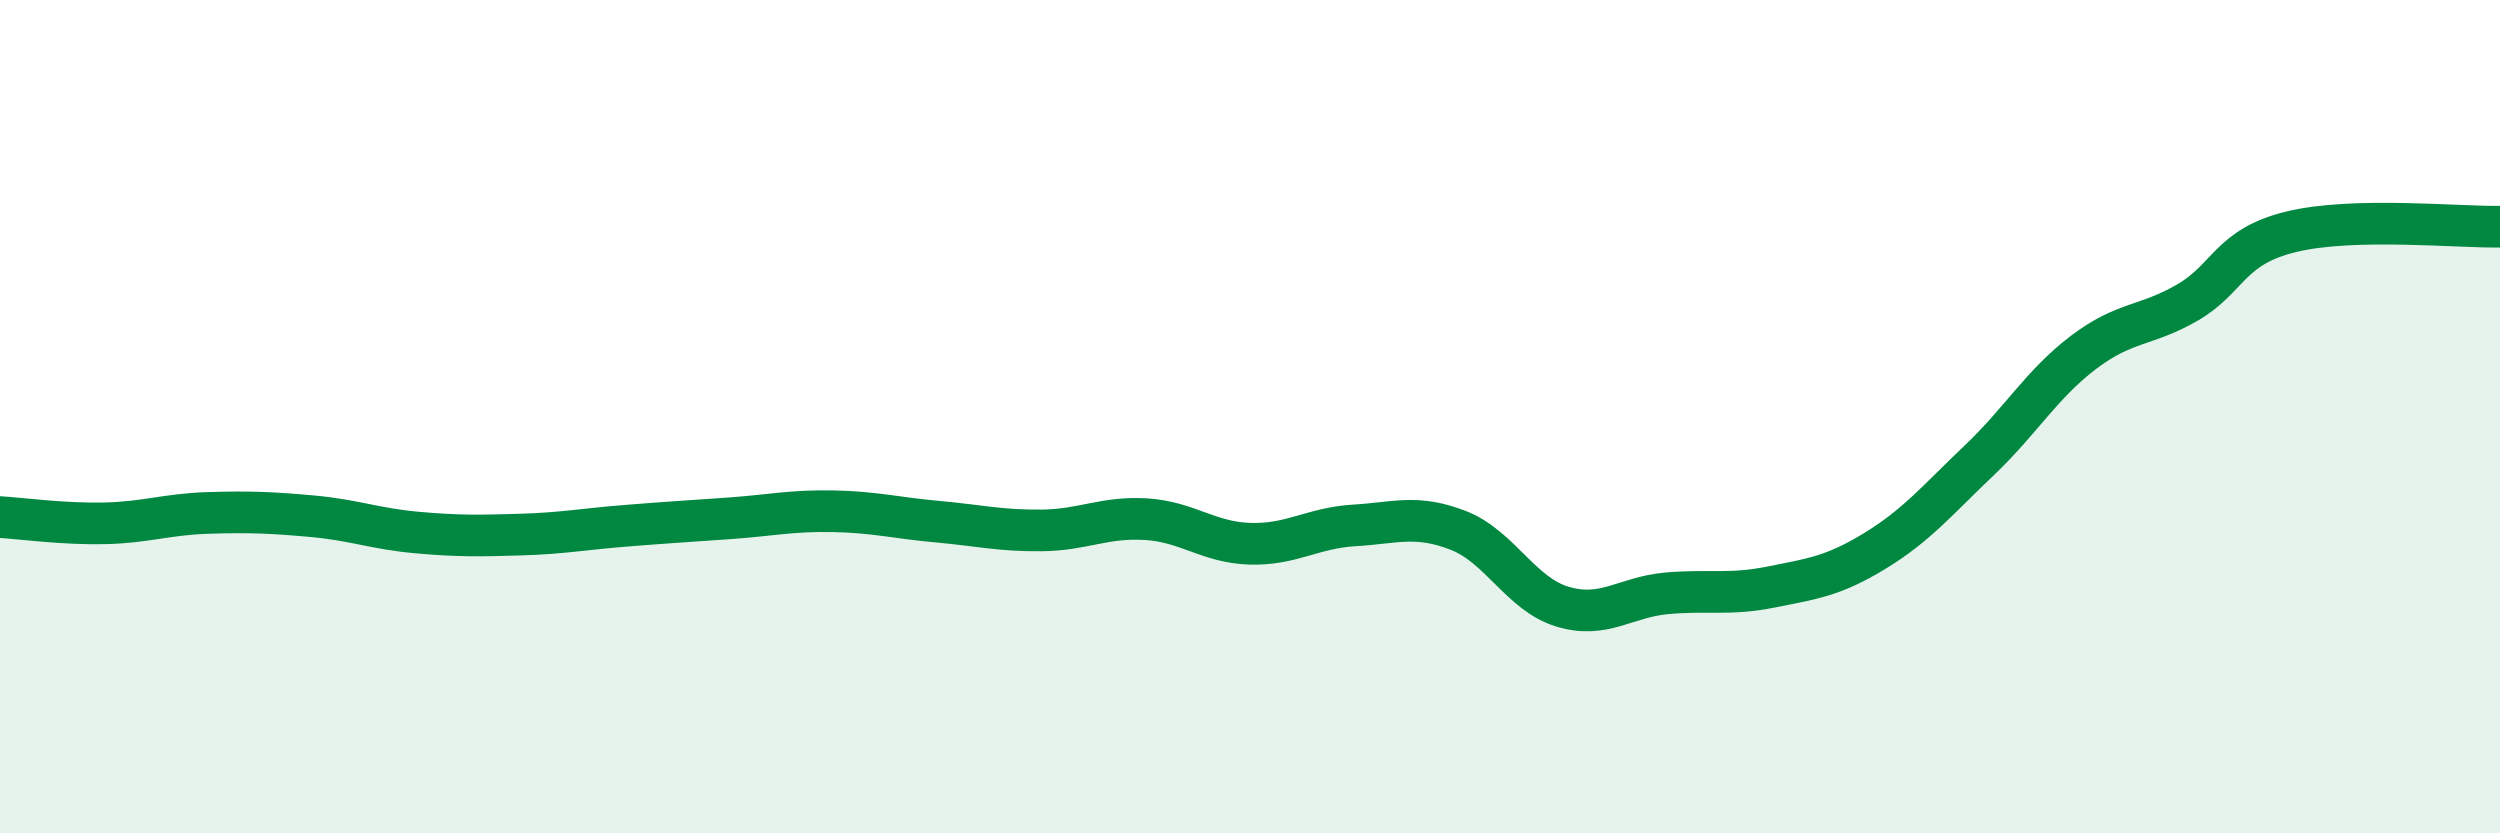 
    <svg width="60" height="20" viewBox="0 0 60 20" xmlns="http://www.w3.org/2000/svg">
      <path
        d="M 0,12.41 C 0.5,12.44 1.5,12.58 2.5,12.56 C 3.5,12.54 4,12.34 5,12.31 C 6,12.28 6.5,12.3 7.5,12.39 C 8.5,12.48 9,12.69 10,12.78 C 11,12.87 11.5,12.86 12.5,12.83 C 13.5,12.8 14,12.7 15,12.62 C 16,12.54 16.5,12.51 17.5,12.44 C 18.5,12.37 19,12.25 20,12.27 C 21,12.29 21.5,12.43 22.5,12.52 C 23.5,12.61 24,12.74 25,12.73 C 26,12.72 26.5,12.4 27.5,12.46 C 28.5,12.52 29,13.02 30,13.05 C 31,13.08 31.5,12.67 32.5,12.61 C 33.5,12.55 34,12.34 35,12.73 C 36,13.12 36.5,14.26 37.5,14.56 C 38.5,14.86 39,14.33 40,14.24 C 41,14.15 41.5,14.29 42.5,14.09 C 43.5,13.89 44,13.83 45,13.22 C 46,12.61 46.5,12 47.5,11.05 C 48.5,10.1 49,9.22 50,8.46 C 51,7.7 51.5,7.84 52.5,7.26 C 53.5,6.68 53.5,5.92 55,5.56 C 56.5,5.2 59,5.46 60,5.44L60 20L0 20Z"
        fill="#008740"
        opacity="0.1"
        stroke-linecap="round"
        stroke-linejoin="round"
      />
      <path
        d="M 0,12.41 C 0.5,12.44 1.5,12.58 2.5,12.56 C 3.5,12.54 4,12.34 5,12.31 C 6,12.28 6.5,12.3 7.5,12.39 C 8.5,12.48 9,12.69 10,12.78 C 11,12.87 11.5,12.86 12.5,12.83 C 13.5,12.8 14,12.7 15,12.62 C 16,12.54 16.5,12.51 17.5,12.44 C 18.5,12.37 19,12.25 20,12.27 C 21,12.29 21.5,12.43 22.5,12.52 C 23.5,12.61 24,12.74 25,12.73 C 26,12.72 26.5,12.4 27.5,12.46 C 28.5,12.52 29,13.02 30,13.05 C 31,13.08 31.5,12.67 32.5,12.61 C 33.5,12.55 34,12.34 35,12.73 C 36,13.12 36.5,14.26 37.5,14.56 C 38.5,14.86 39,14.33 40,14.24 C 41,14.15 41.5,14.29 42.5,14.09 C 43.5,13.89 44,13.83 45,13.22 C 46,12.61 46.5,12 47.5,11.05 C 48.5,10.1 49,9.22 50,8.46 C 51,7.7 51.5,7.84 52.5,7.26 C 53.5,6.68 53.5,5.92 55,5.56 C 56.5,5.2 59,5.46 60,5.44"
        stroke="#008740"
        stroke-width="1"
        fill="none"
        stroke-linecap="round"
        stroke-linejoin="round"
      />
    </svg>
  